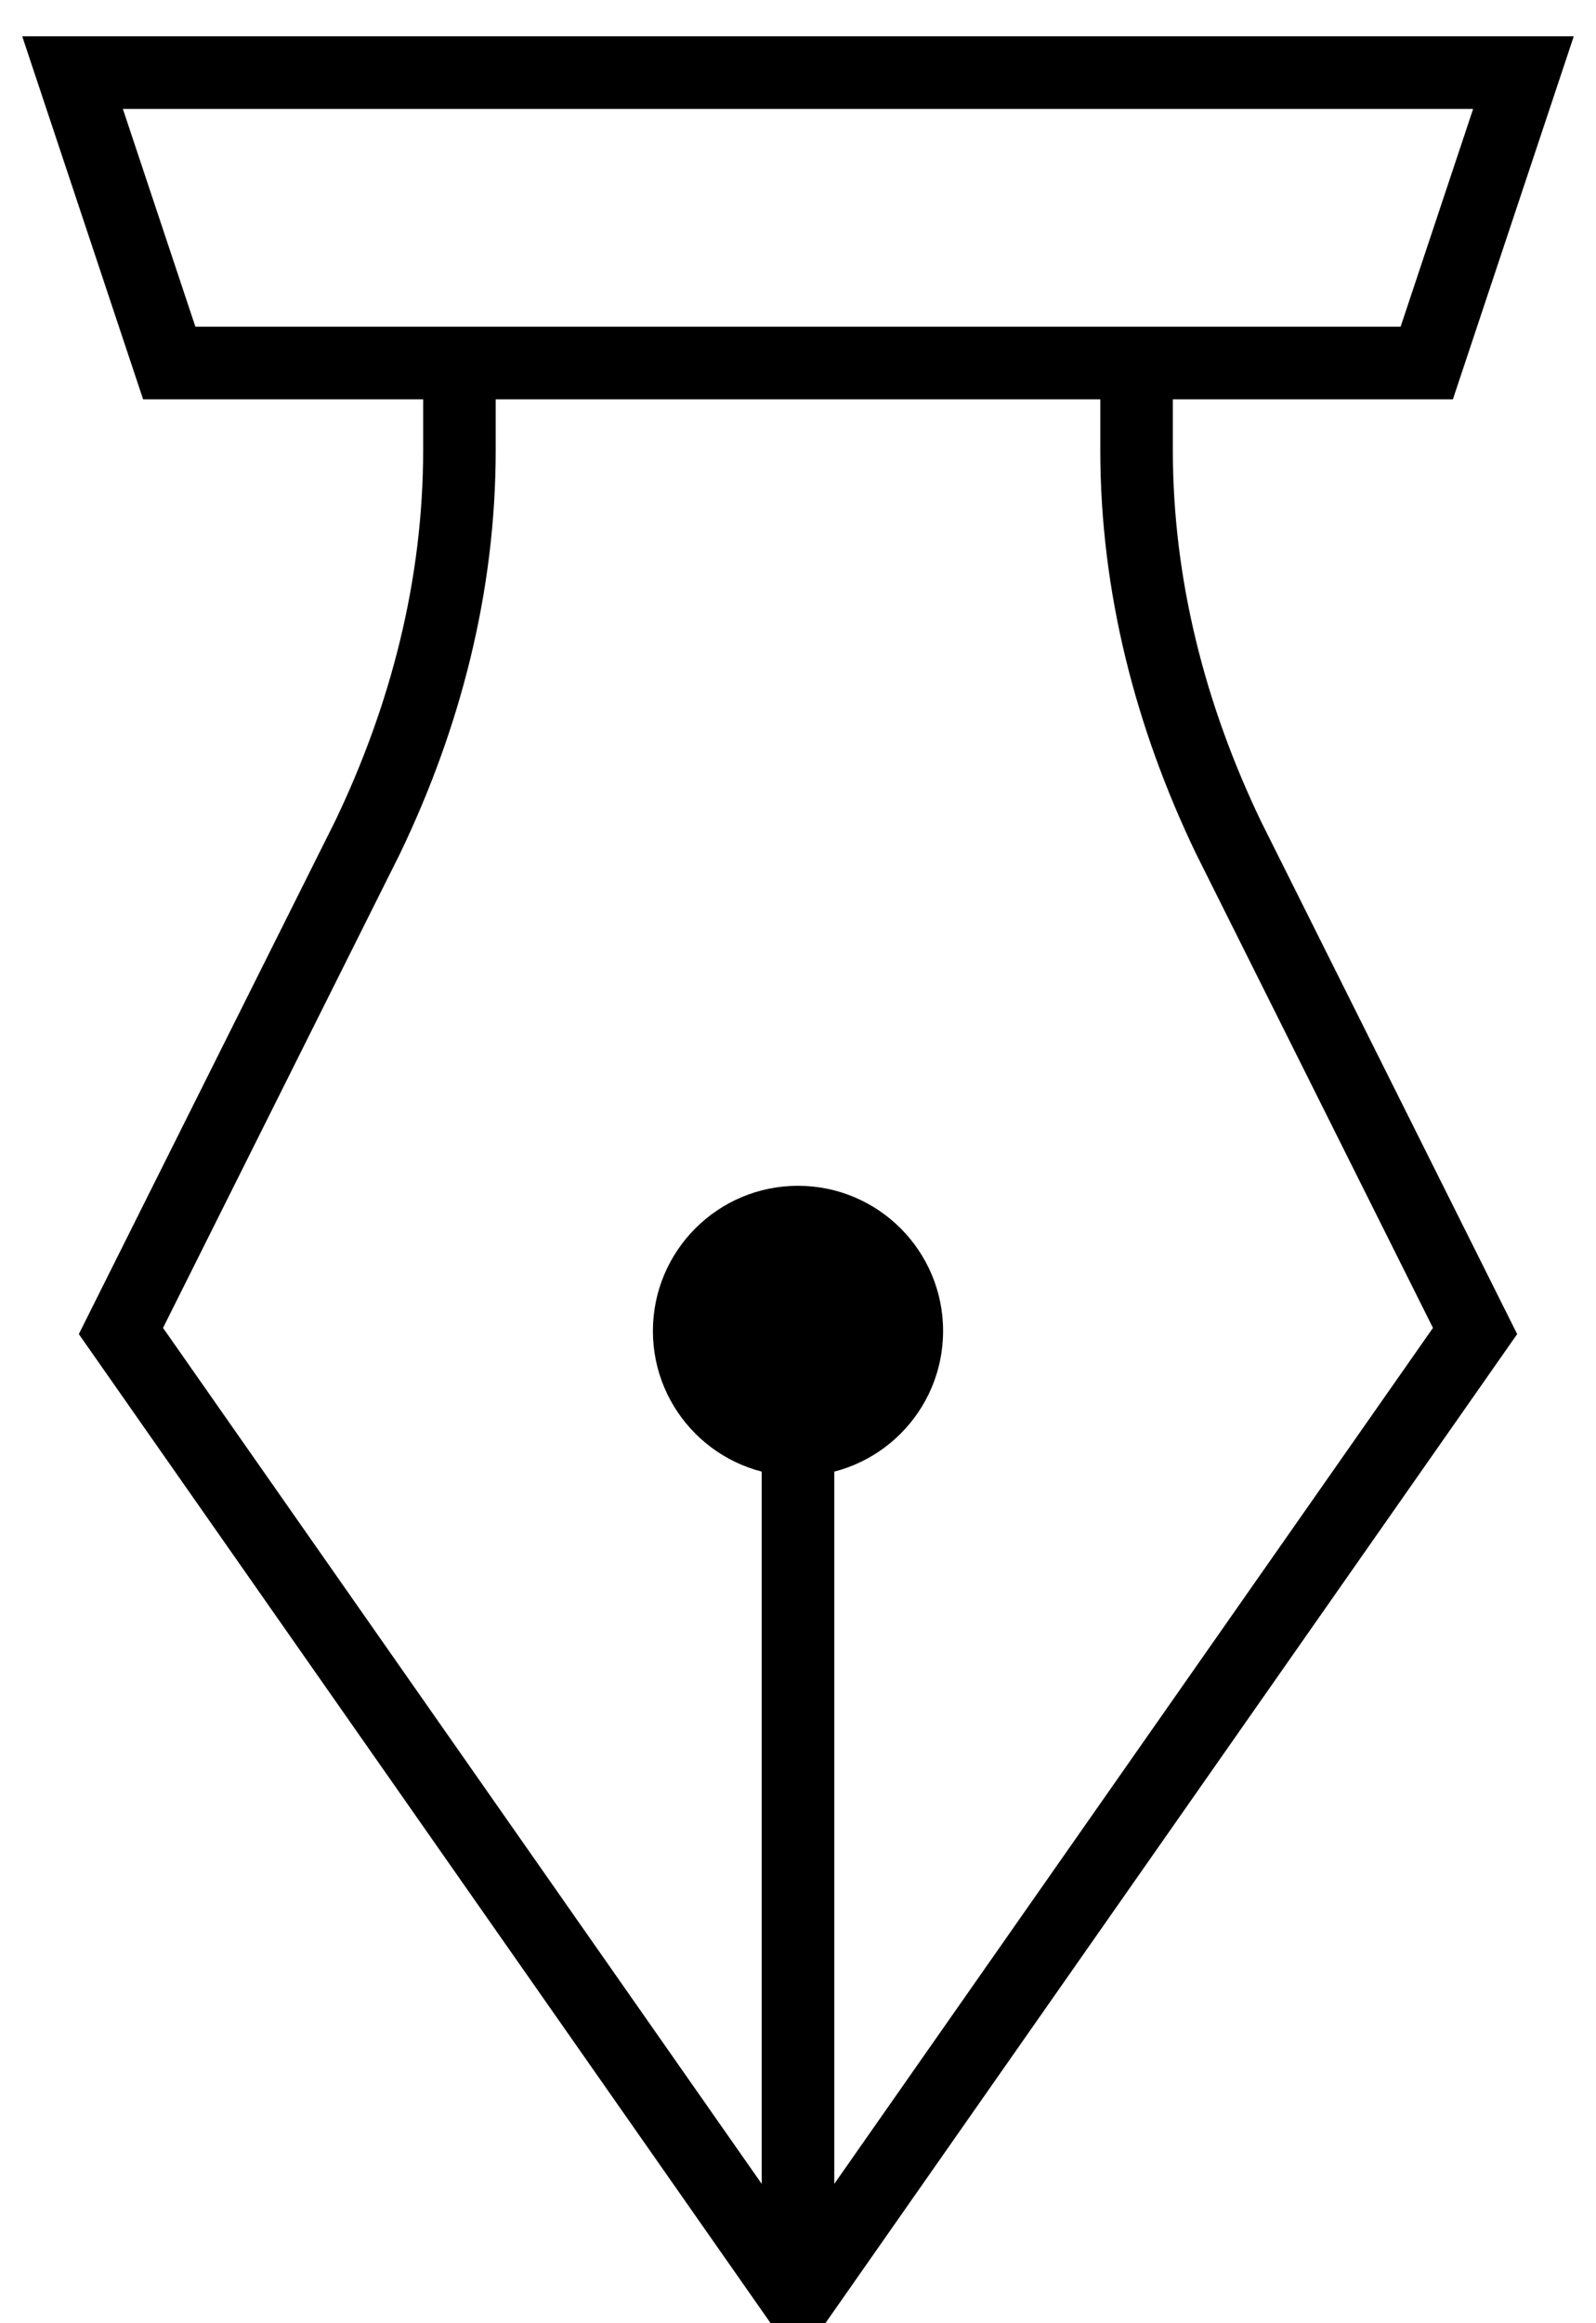 <?xml version="1.0" encoding="UTF-8"?>
<svg width="22px" height="32px" viewBox="0 0 22 32" version="1.1" xmlns="http://www.w3.org/2000/svg" xmlns:xlink="http://www.w3.org/1999/xlink">
    <!-- Generator: sketchtool 55.1 (78136) - https://sketchapp.com -->
    <title>1AE24CDD-8871-4D13-89B0-462F6AD2F14C</title>
    <desc>Created with sketchtool.</desc>
    <g id="Page-1" stroke="none" stroke-width="1" fill="none" fill-rule="evenodd">
        <g id="About-Us" transform="translate(-567, -1074)">
            <g id="Group-22" transform="translate(0, 836)">
                <g id="Group-9" transform="translate(297, 239)">
                    <g id="pen" transform="translate(271, 0)">
                        <path d="M14.667,4 L14.667,5.2 C14.667,7.067 15.133,8.867 15.933,10.533 L19.333,17.333 L10,30.667 L0.667,17.333 L4.067,10.533 C4.867,8.867 5.333,7.067 5.333,5.2 L5.333,4" id="Path" stroke="#000000"></path>
                        <circle id="Oval" fill="#000000" fill-rule="nonzero" cx="10" cy="17.333" r="2"></circle>
                        <path d="M10,17.333 L10,30.667" id="Path" stroke="#000000"></path>
                        <polygon id="Path" stroke="#000000" points="18.667 4 1.333 4 0 0 20 0"></polygon>
                    </g>
                </g>
            </g>
        </g>
    </g>
</svg>